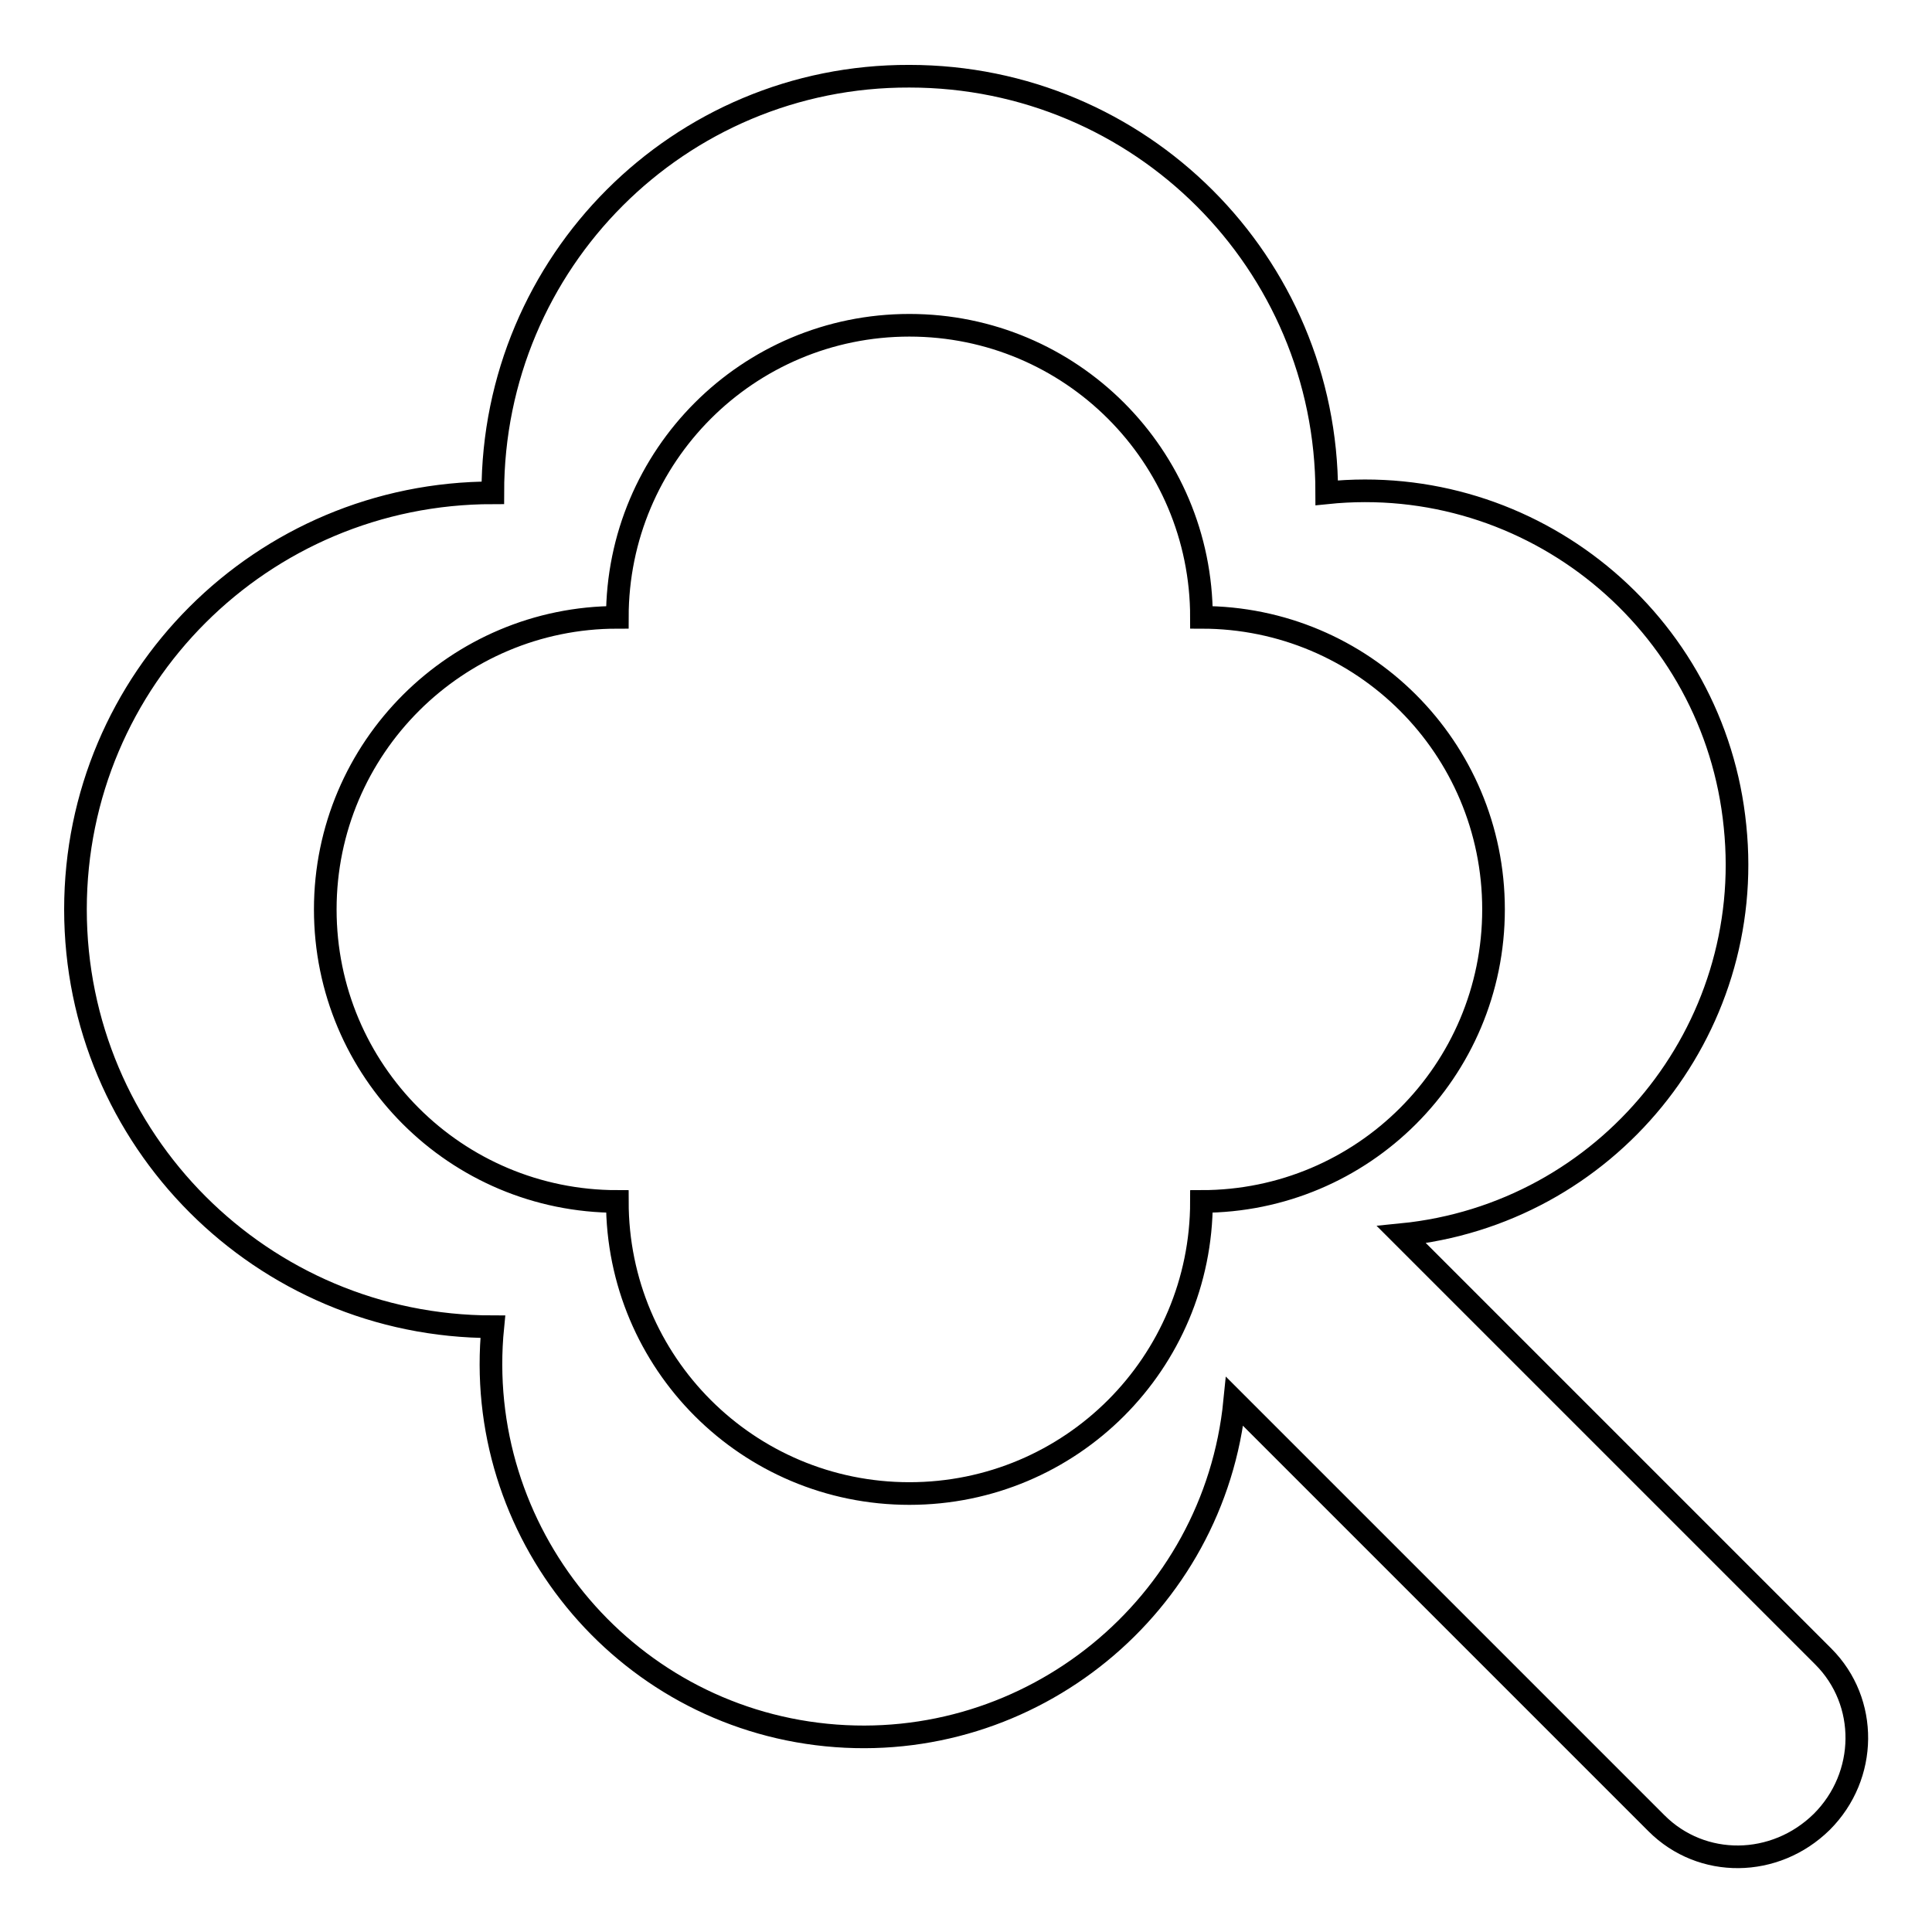 <?xml version="1.0" encoding="utf-8"?>
<!-- Svg Vector Icons : http://www.onlinewebfonts.com/icon -->
<!DOCTYPE svg PUBLIC "-//W3C//DTD SVG 1.1//EN" "http://www.w3.org/Graphics/SVG/1.1/DTD/svg11.dtd">
<svg version="1.1" xmlns="http://www.w3.org/2000/svg" xmlns:xlink="http://www.w3.org/1999/xlink" x="0px" y="0px" viewBox="0 0 256 256" enable-background="new 0 0 256 256" xml:space="preserve">
<g><g><path stroke-width="3" fill-opacity="0" stroke="#000000"  d="M65.3,65.3C34.7,65.3,10,90,10,120.5s24.7,55.3,55.3,55.3c-2.7,27.1,17.1,51.4,44.2,54.1c27.1,2.7,51.4-17.1,54.1-44.2l55.9,55.9c6,6,15.7,5.9,21.9-0.2c6.1-6.1,6.2-15.9,0.2-21.9l-55.9-55.9c27.2-2.7,47-27,44.2-54.1c-2.7-27.2-27-47-54.1-44.2c0-30.5-24.7-55.2-55.3-55.2C90,10,65.3,34.7,65.3,65.3L65.3,65.3z M81.8,81.8c0-21.4,17.3-38.7,38.7-38.7s38.7,17.3,38.7,38.7c21.4,0,38.7,17.3,38.7,38.7s-17.3,38.7-38.7,38.7c0,21.4-17.3,38.7-38.7,38.7s-38.7-17.3-38.7-38.7c-21.4,0-38.7-17.3-38.7-38.7S60.5,81.8,81.8,81.8z"/></g></g>
</svg>